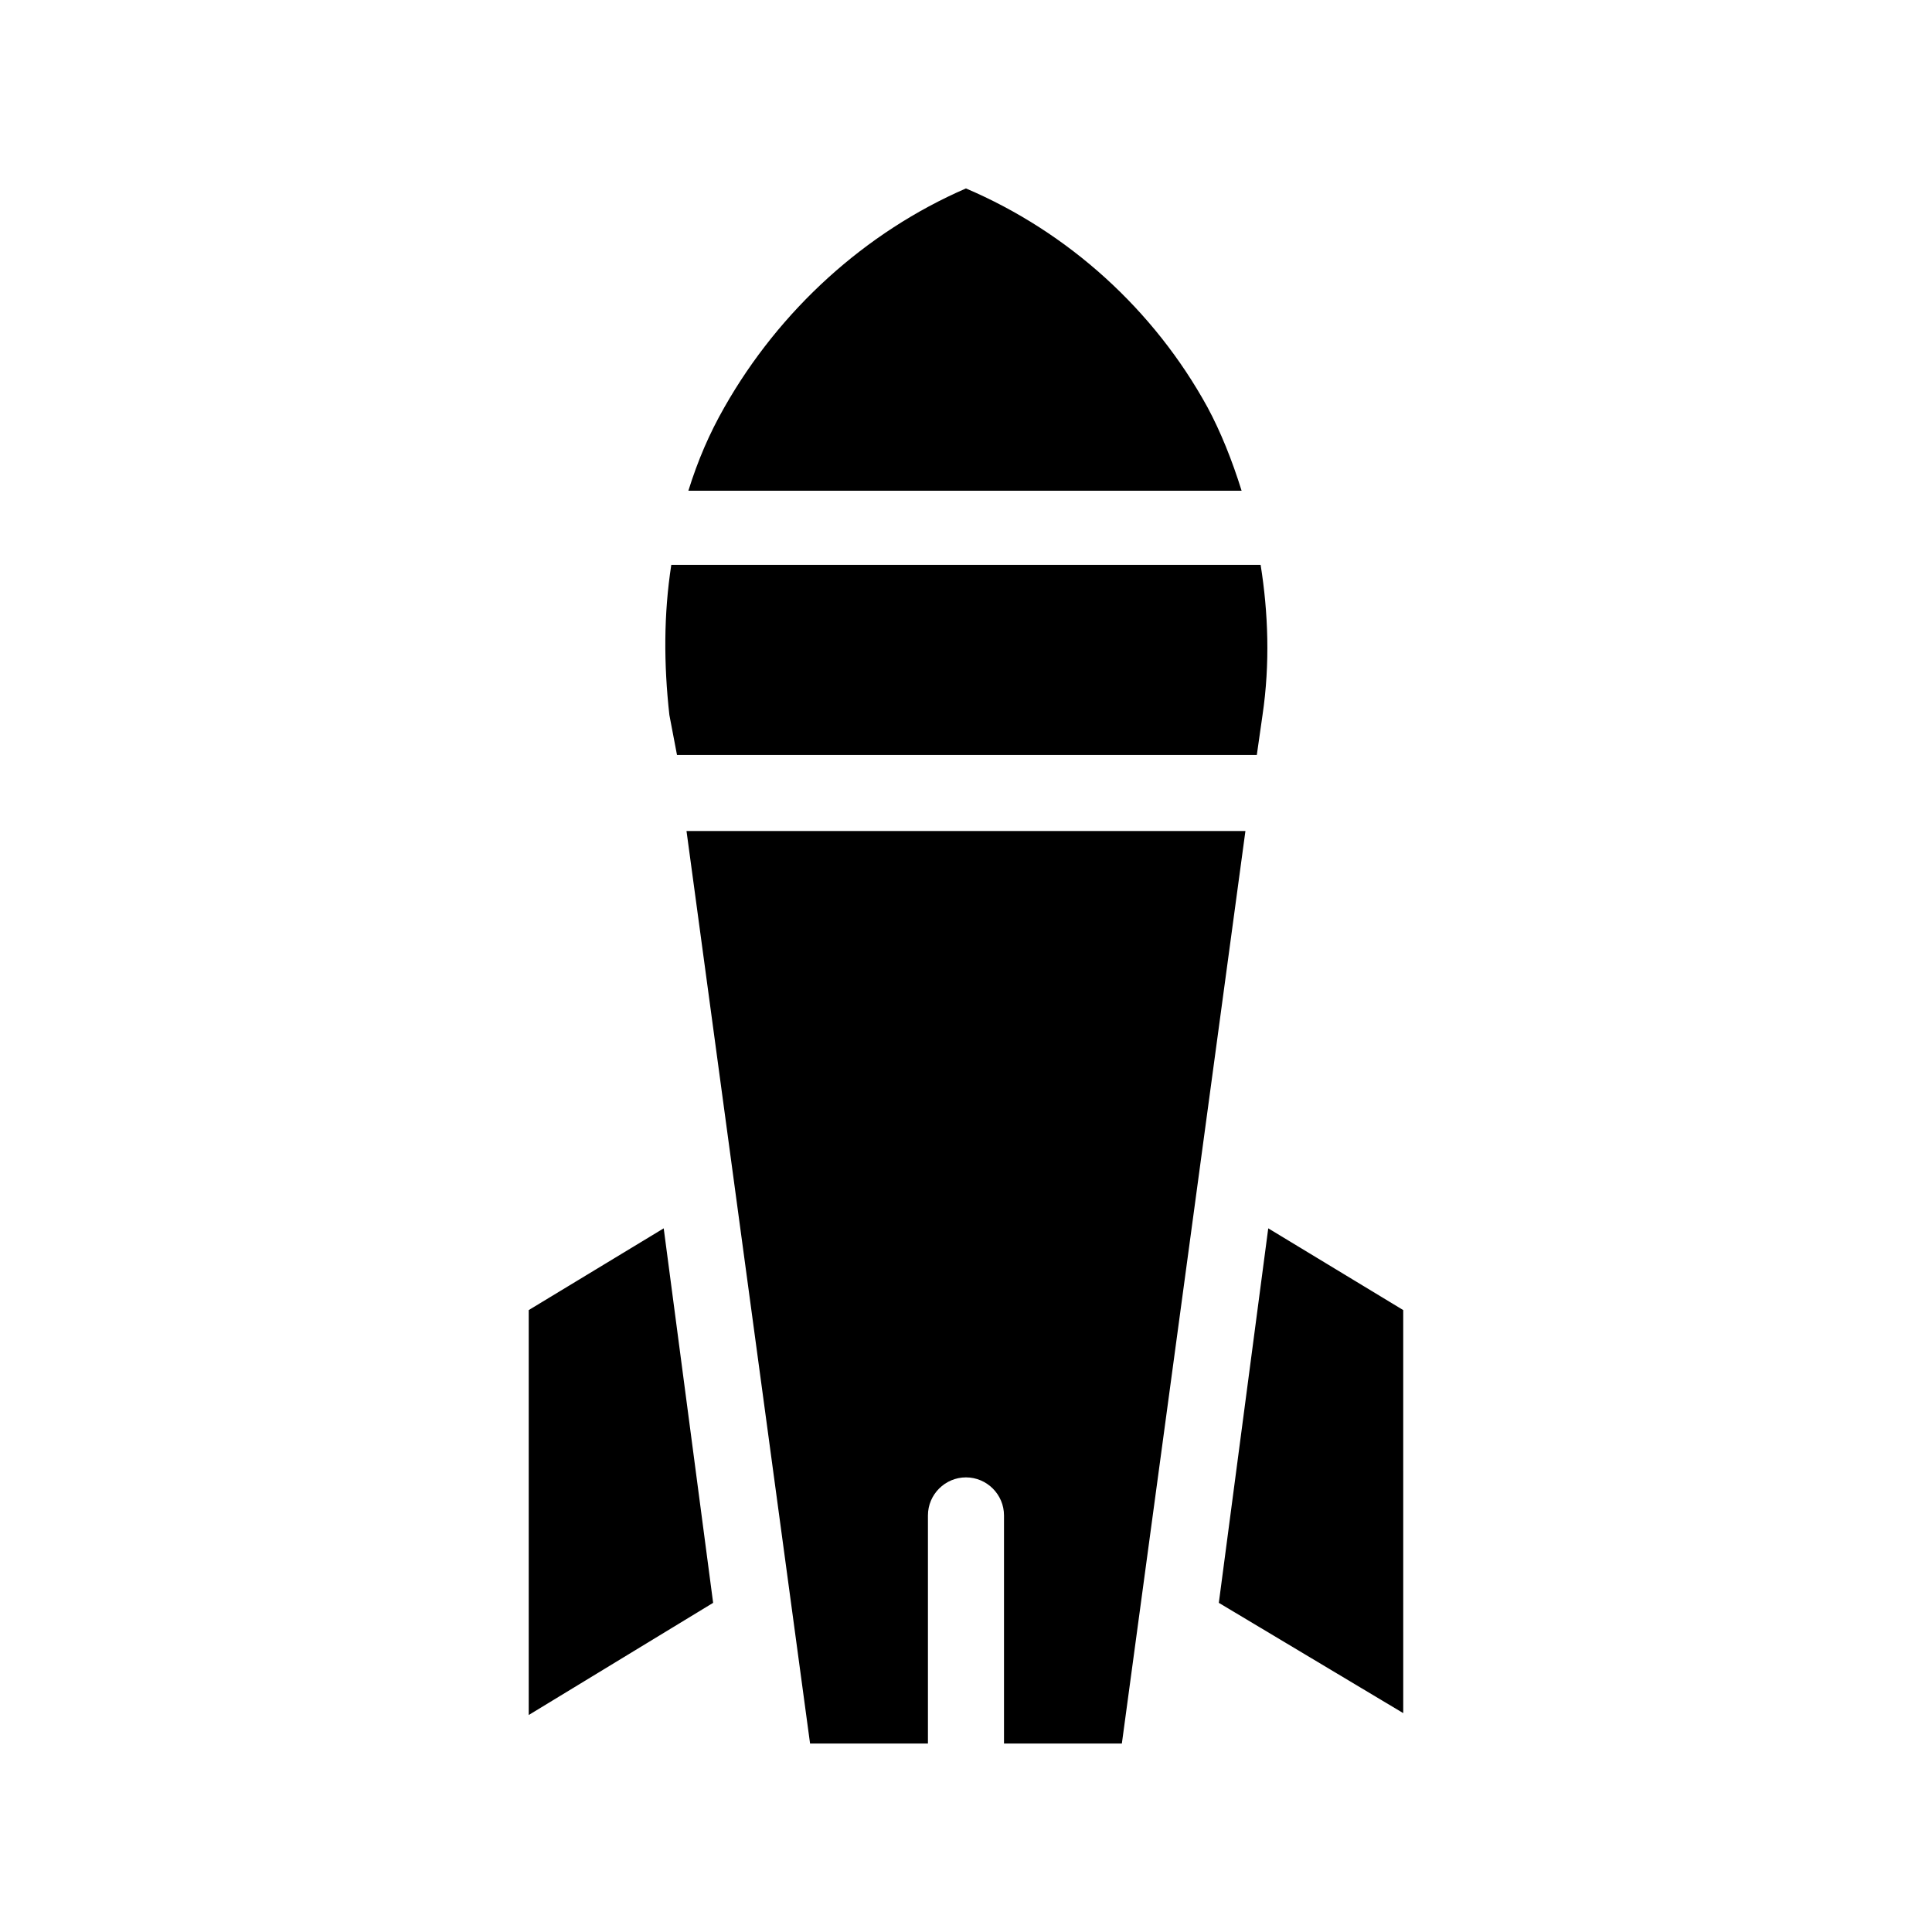 <?xml version="1.0" encoding="UTF-8"?>
<!-- Uploaded to: ICON Repo, www.svgrepo.com, Generator: ICON Repo Mixer Tools -->
<svg fill="#000000" width="800px" height="800px" version="1.1" viewBox="144 144 512 512" xmlns="http://www.w3.org/2000/svg">
 <path d="m319.89 469.52 13.098 99.25-48.871 29.727v-107.31zm160.21 0-13.098 99.25 48.871 29.223-0.004-106.81zm-156.69-125.45h153.66l1.512-10.578c2.016-13.602 1.512-27.207-0.504-39.801h-156.18c-2.016 13.098-2.016 26.199-0.504 39.801zm140.56-92.195c-14.105-25.695-36.777-46.352-63.984-57.938-26.703 11.586-49.375 32.242-63.984 57.938-4.031 7.055-7.055 14.105-9.574 22.168h146.61c-2.516-8.062-5.539-15.617-9.066-22.168zm-138.04 112.35 32.746 241.83h31.238v-60.457c0-5.543 4.535-10.078 10.078-10.078s10.078 4.535 10.078 10.078v60.457h31.234l32.746-241.83z"/>
</svg>